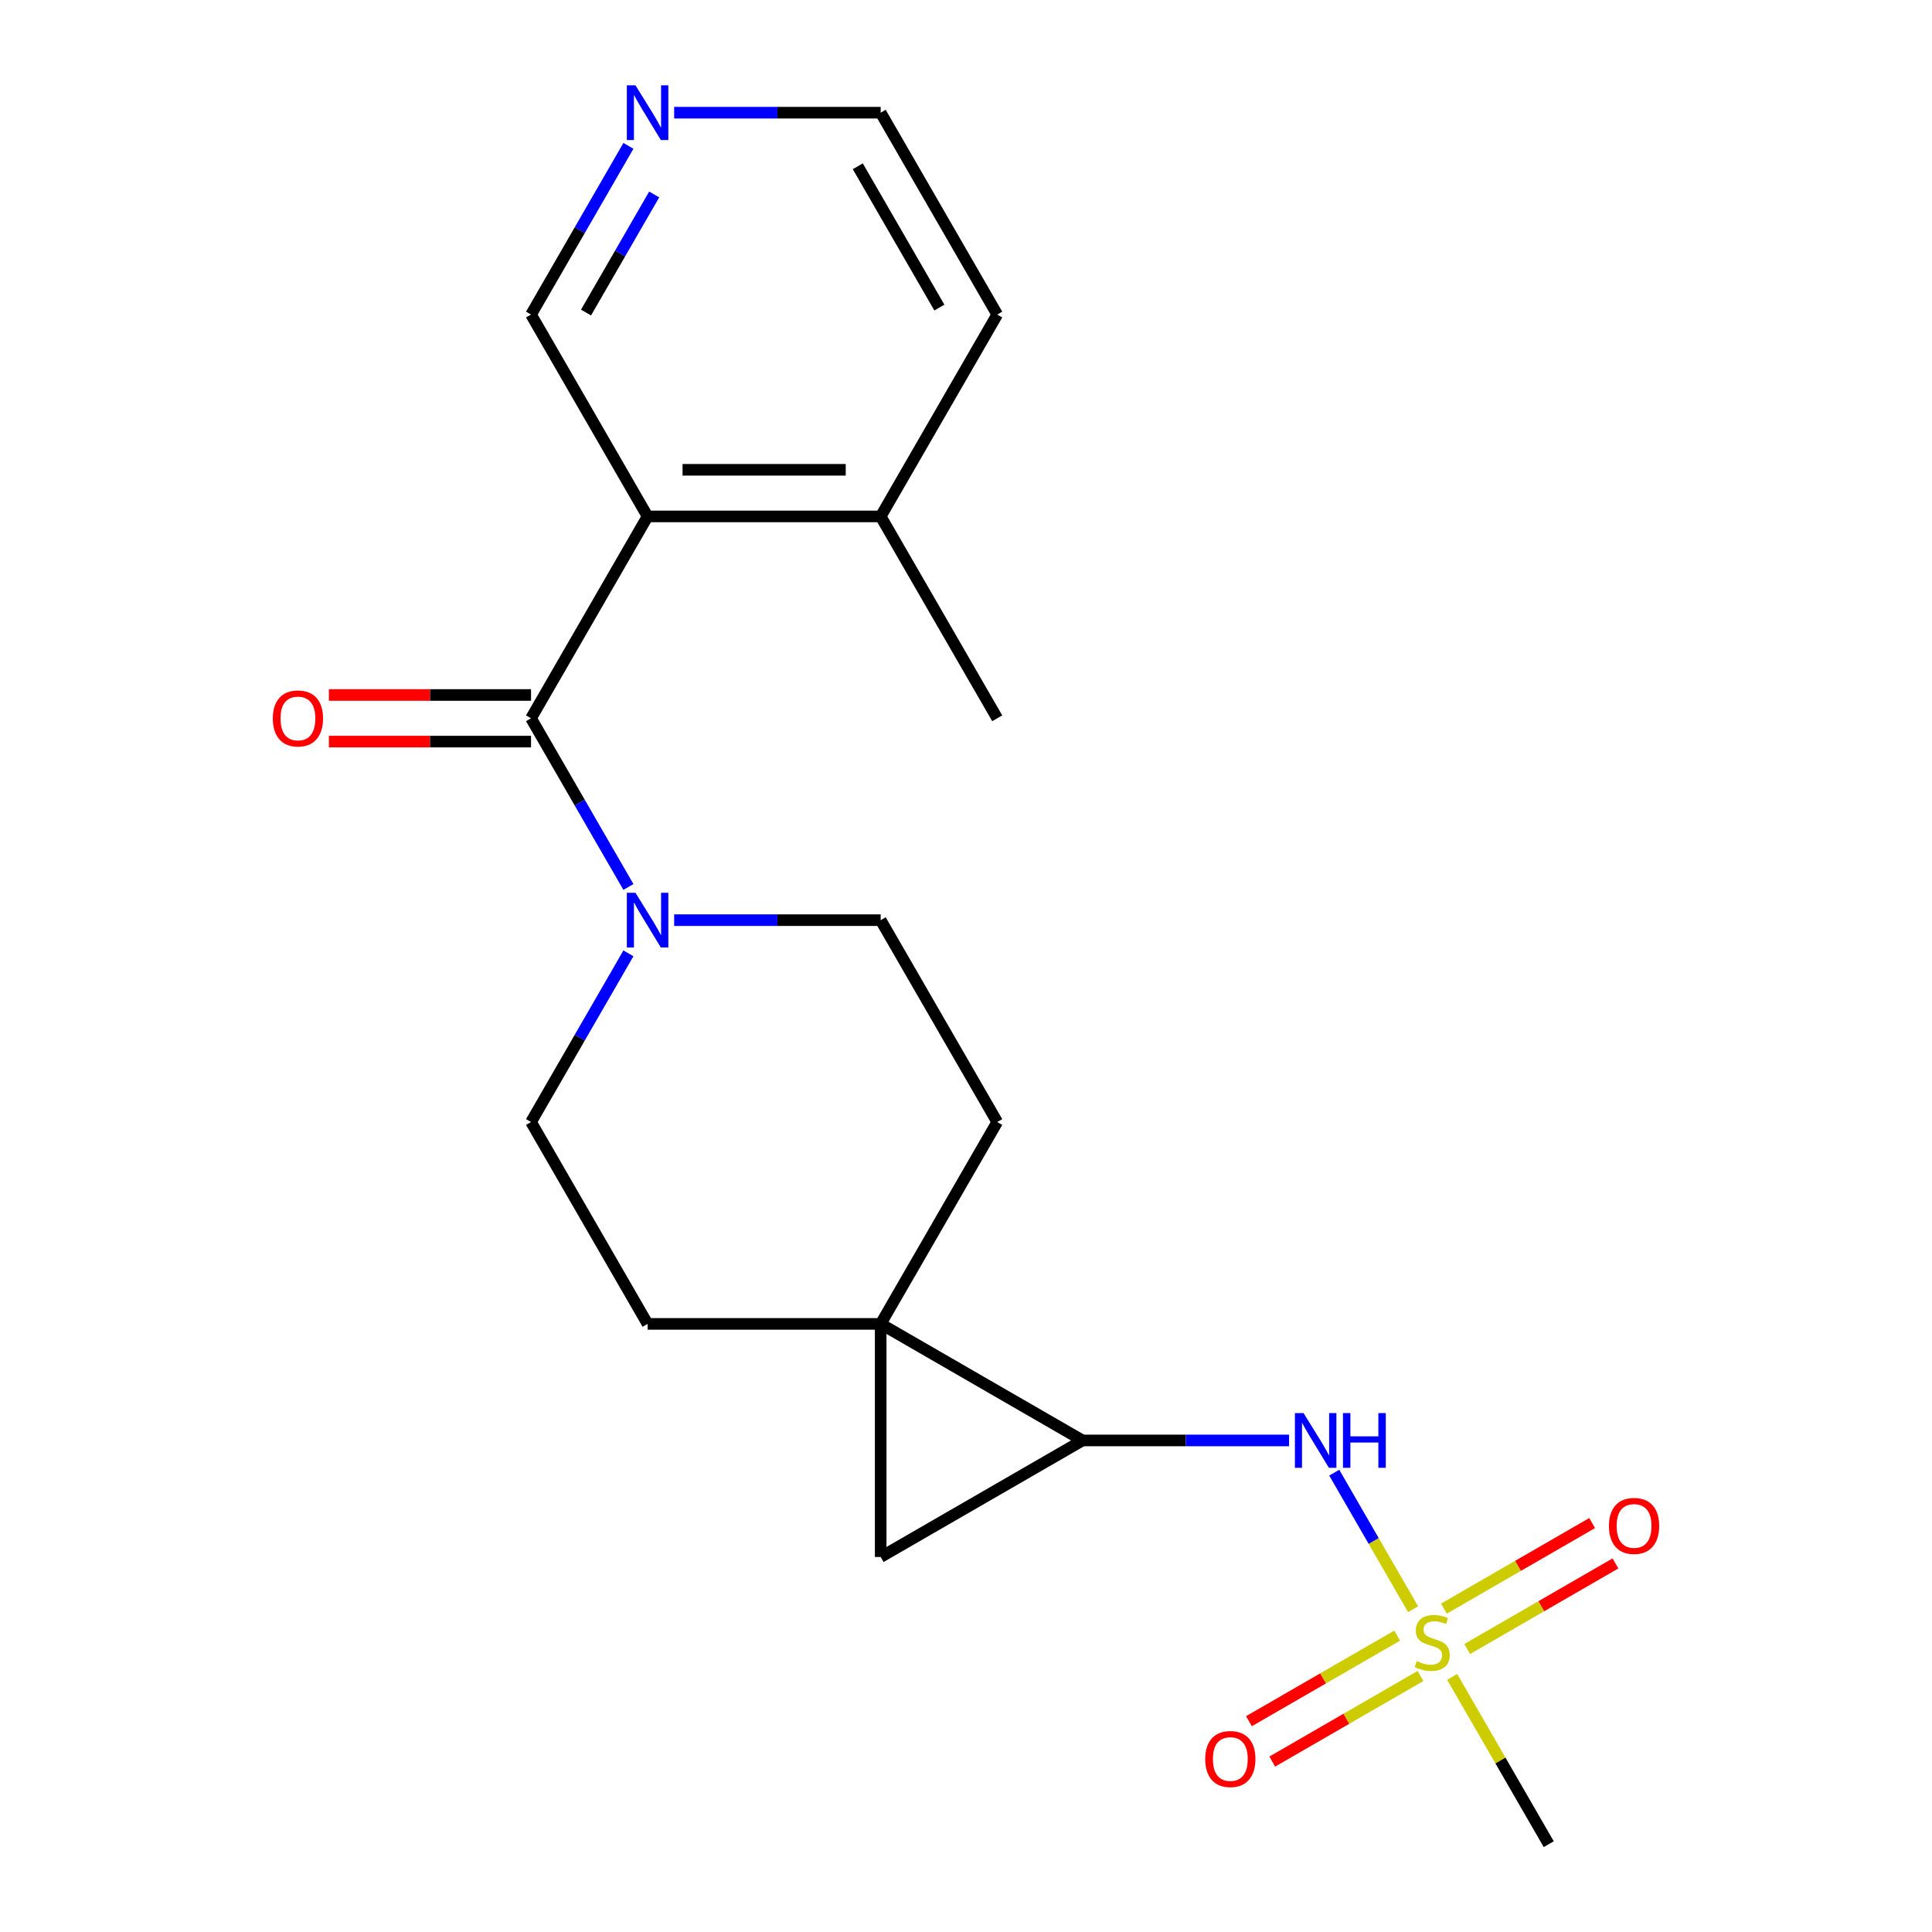 <?xml version='1.0' encoding='iso-8859-1'?>
<svg version='1.1' baseProfile='full'
              xmlns='http://www.w3.org/2000/svg'
                      xmlns:rdkit='http://www.rdkit.org/xml'
                      xmlns:xlink='http://www.w3.org/1999/xlink'
                  xml:space='preserve'
width='1000px' height='1000px' viewBox='0 0 1000 1000'>
<!-- END OF HEADER -->
<rect style='opacity:1.0;fill:#FFFFFF;stroke:none' width='1000' height='1000' x='0' y='0'> </rect>
<path class='bond-6' d='M 731.409,832.922 L 711.008,797.588' style='fill:none;fill-rule:evenodd;stroke:#CCCC00;stroke-width:6px;stroke-linecap:butt;stroke-linejoin:miter;stroke-opacity:1' />
<path class='bond-6' d='M 711.008,797.588 L 690.608,762.253' style='fill:none;fill-rule:evenodd;stroke:#0000FF;stroke-width:6px;stroke-linecap:butt;stroke-linejoin:miter;stroke-opacity:1' />
<path class='bond-7' d='M 723.173,846.594 L 684.812,868.742' style='fill:none;fill-rule:evenodd;stroke:#CCCC00;stroke-width:6px;stroke-linecap:butt;stroke-linejoin:miter;stroke-opacity:1' />
<path class='bond-7' d='M 684.812,868.742 L 646.45,890.89' style='fill:none;fill-rule:evenodd;stroke:#FF0000;stroke-width:6px;stroke-linecap:butt;stroke-linejoin:miter;stroke-opacity:1' />
<path class='bond-7' d='M 735.238,867.491 L 696.877,889.639' style='fill:none;fill-rule:evenodd;stroke:#CCCC00;stroke-width:6px;stroke-linecap:butt;stroke-linejoin:miter;stroke-opacity:1' />
<path class='bond-7' d='M 696.877,889.639 L 658.515,911.787' style='fill:none;fill-rule:evenodd;stroke:#FF0000;stroke-width:6px;stroke-linecap:butt;stroke-linejoin:miter;stroke-opacity:1' />
<path class='bond-8' d='M 759.431,853.523 L 797.793,831.375' style='fill:none;fill-rule:evenodd;stroke:#CCCC00;stroke-width:6px;stroke-linecap:butt;stroke-linejoin:miter;stroke-opacity:1' />
<path class='bond-8' d='M 797.793,831.375 L 836.155,809.227' style='fill:none;fill-rule:evenodd;stroke:#FF0000;stroke-width:6px;stroke-linecap:butt;stroke-linejoin:miter;stroke-opacity:1' />
<path class='bond-8' d='M 747.366,832.626 L 785.728,810.478' style='fill:none;fill-rule:evenodd;stroke:#CCCC00;stroke-width:6px;stroke-linecap:butt;stroke-linejoin:miter;stroke-opacity:1' />
<path class='bond-8' d='M 785.728,810.478 L 824.089,788.33' style='fill:none;fill-rule:evenodd;stroke:#FF0000;stroke-width:6px;stroke-linecap:butt;stroke-linejoin:miter;stroke-opacity:1' />
<path class='bond-17' d='M 751.635,867.955 L 776.631,911.25' style='fill:none;fill-rule:evenodd;stroke:#CCCC00;stroke-width:6px;stroke-linecap:butt;stroke-linejoin:miter;stroke-opacity:1' />
<path class='bond-17' d='M 776.631,911.25 L 801.628,954.545' style='fill:none;fill-rule:evenodd;stroke:#000000;stroke-width:6px;stroke-linecap:butt;stroke-linejoin:miter;stroke-opacity:1' />
<path class='bond-0' d='M 455.839,685.246 L 560.326,745.572' style='fill:none;fill-rule:evenodd;stroke:#000000;stroke-width:6px;stroke-linecap:butt;stroke-linejoin:miter;stroke-opacity:1' />
<path class='bond-9' d='M 455.839,685.246 L 516.164,580.759' style='fill:none;fill-rule:evenodd;stroke:#000000;stroke-width:6px;stroke-linecap:butt;stroke-linejoin:miter;stroke-opacity:1' />
<path class='bond-10' d='M 455.839,685.246 L 335.188,685.246' style='fill:none;fill-rule:evenodd;stroke:#000000;stroke-width:6px;stroke-linecap:butt;stroke-linejoin:miter;stroke-opacity:1' />
<path class='bond-21' d='M 455.839,685.246 L 455.839,805.897' style='fill:none;fill-rule:evenodd;stroke:#000000;stroke-width:6px;stroke-linecap:butt;stroke-linejoin:miter;stroke-opacity:1' />
<path class='bond-1' d='M 274.862,371.785 L 300.066,415.441' style='fill:none;fill-rule:evenodd;stroke:#000000;stroke-width:6px;stroke-linecap:butt;stroke-linejoin:miter;stroke-opacity:1' />
<path class='bond-1' d='M 300.066,415.441 L 325.271,459.096' style='fill:none;fill-rule:evenodd;stroke:#0000FF;stroke-width:6px;stroke-linecap:butt;stroke-linejoin:miter;stroke-opacity:1' />
<path class='bond-3' d='M 274.862,371.785 L 335.188,267.299' style='fill:none;fill-rule:evenodd;stroke:#000000;stroke-width:6px;stroke-linecap:butt;stroke-linejoin:miter;stroke-opacity:1' />
<path class='bond-11' d='M 274.862,359.72 L 222.545,359.72' style='fill:none;fill-rule:evenodd;stroke:#000000;stroke-width:6px;stroke-linecap:butt;stroke-linejoin:miter;stroke-opacity:1' />
<path class='bond-11' d='M 222.545,359.72 L 170.227,359.72' style='fill:none;fill-rule:evenodd;stroke:#FF0000;stroke-width:6px;stroke-linecap:butt;stroke-linejoin:miter;stroke-opacity:1' />
<path class='bond-11' d='M 274.862,383.851 L 222.545,383.851' style='fill:none;fill-rule:evenodd;stroke:#000000;stroke-width:6px;stroke-linecap:butt;stroke-linejoin:miter;stroke-opacity:1' />
<path class='bond-11' d='M 222.545,383.851 L 170.227,383.851' style='fill:none;fill-rule:evenodd;stroke:#FF0000;stroke-width:6px;stroke-linecap:butt;stroke-linejoin:miter;stroke-opacity:1' />
<path class='bond-2' d='M 560.326,745.572 L 613.773,745.572' style='fill:none;fill-rule:evenodd;stroke:#000000;stroke-width:6px;stroke-linecap:butt;stroke-linejoin:miter;stroke-opacity:1' />
<path class='bond-2' d='M 613.773,745.572 L 667.22,745.572' style='fill:none;fill-rule:evenodd;stroke:#0000FF;stroke-width:6px;stroke-linecap:butt;stroke-linejoin:miter;stroke-opacity:1' />
<path class='bond-4' d='M 560.326,745.572 L 455.839,805.897' style='fill:none;fill-rule:evenodd;stroke:#000000;stroke-width:6px;stroke-linecap:butt;stroke-linejoin:miter;stroke-opacity:1' />
<path class='bond-12' d='M 335.188,267.299 L 455.839,267.299' style='fill:none;fill-rule:evenodd;stroke:#000000;stroke-width:6px;stroke-linecap:butt;stroke-linejoin:miter;stroke-opacity:1' />
<path class='bond-12' d='M 353.285,243.168 L 437.741,243.168' style='fill:none;fill-rule:evenodd;stroke:#000000;stroke-width:6px;stroke-linecap:butt;stroke-linejoin:miter;stroke-opacity:1' />
<path class='bond-16' d='M 335.188,267.299 L 274.862,162.812' style='fill:none;fill-rule:evenodd;stroke:#000000;stroke-width:6px;stroke-linecap:butt;stroke-linejoin:miter;stroke-opacity:1' />
<path class='bond-5' d='M 325.271,493.449 L 300.066,537.104' style='fill:none;fill-rule:evenodd;stroke:#0000FF;stroke-width:6px;stroke-linecap:butt;stroke-linejoin:miter;stroke-opacity:1' />
<path class='bond-5' d='M 300.066,537.104 L 274.862,580.759' style='fill:none;fill-rule:evenodd;stroke:#000000;stroke-width:6px;stroke-linecap:butt;stroke-linejoin:miter;stroke-opacity:1' />
<path class='bond-22' d='M 348.944,476.272 L 402.391,476.272' style='fill:none;fill-rule:evenodd;stroke:#0000FF;stroke-width:6px;stroke-linecap:butt;stroke-linejoin:miter;stroke-opacity:1' />
<path class='bond-22' d='M 402.391,476.272 L 455.839,476.272' style='fill:none;fill-rule:evenodd;stroke:#000000;stroke-width:6px;stroke-linecap:butt;stroke-linejoin:miter;stroke-opacity:1' />
<path class='bond-14' d='M 516.164,580.759 L 455.839,476.272' style='fill:none;fill-rule:evenodd;stroke:#000000;stroke-width:6px;stroke-linecap:butt;stroke-linejoin:miter;stroke-opacity:1' />
<path class='bond-13' d='M 335.188,685.246 L 274.862,580.759' style='fill:none;fill-rule:evenodd;stroke:#000000;stroke-width:6px;stroke-linecap:butt;stroke-linejoin:miter;stroke-opacity:1' />
<path class='bond-19' d='M 455.839,267.299 L 516.164,162.812' style='fill:none;fill-rule:evenodd;stroke:#000000;stroke-width:6px;stroke-linecap:butt;stroke-linejoin:miter;stroke-opacity:1' />
<path class='bond-20' d='M 455.839,267.299 L 516.164,371.785' style='fill:none;fill-rule:evenodd;stroke:#000000;stroke-width:6px;stroke-linecap:butt;stroke-linejoin:miter;stroke-opacity:1' />
<path class='bond-15' d='M 325.271,75.501 L 300.066,119.156' style='fill:none;fill-rule:evenodd;stroke:#0000FF;stroke-width:6px;stroke-linecap:butt;stroke-linejoin:miter;stroke-opacity:1' />
<path class='bond-15' d='M 300.066,119.156 L 274.862,162.812' style='fill:none;fill-rule:evenodd;stroke:#000000;stroke-width:6px;stroke-linecap:butt;stroke-linejoin:miter;stroke-opacity:1' />
<path class='bond-15' d='M 338.607,100.663 L 320.964,131.221' style='fill:none;fill-rule:evenodd;stroke:#0000FF;stroke-width:6px;stroke-linecap:butt;stroke-linejoin:miter;stroke-opacity:1' />
<path class='bond-15' d='M 320.964,131.221 L 303.321,161.78' style='fill:none;fill-rule:evenodd;stroke:#000000;stroke-width:6px;stroke-linecap:butt;stroke-linejoin:miter;stroke-opacity:1' />
<path class='bond-18' d='M 348.944,58.325 L 402.391,58.325' style='fill:none;fill-rule:evenodd;stroke:#0000FF;stroke-width:6px;stroke-linecap:butt;stroke-linejoin:miter;stroke-opacity:1' />
<path class='bond-18' d='M 402.391,58.325 L 455.839,58.325' style='fill:none;fill-rule:evenodd;stroke:#000000;stroke-width:6px;stroke-linecap:butt;stroke-linejoin:miter;stroke-opacity:1' />
<path class='bond-23' d='M 455.839,58.325 L 516.164,162.812' style='fill:none;fill-rule:evenodd;stroke:#000000;stroke-width:6px;stroke-linecap:butt;stroke-linejoin:miter;stroke-opacity:1' />
<path class='bond-23' d='M 443.99,86.063 L 486.218,159.204' style='fill:none;fill-rule:evenodd;stroke:#000000;stroke-width:6px;stroke-linecap:butt;stroke-linejoin:miter;stroke-opacity:1' />
<path  class='atom-0' d='M 733.302 859.779
Q 733.622 859.899, 734.942 860.459
Q 736.262 861.019, 737.702 861.379
Q 739.182 861.699, 740.622 861.699
Q 743.302 861.699, 744.862 860.419
Q 746.422 859.099, 746.422 856.819
Q 746.422 855.259, 745.622 854.299
Q 744.862 853.339, 743.662 852.819
Q 742.462 852.299, 740.462 851.699
Q 737.942 850.939, 736.422 850.219
Q 734.942 849.499, 733.862 847.979
Q 732.822 846.459, 732.822 843.899
Q 732.822 840.339, 735.222 838.139
Q 737.662 835.939, 742.462 835.939
Q 745.742 835.939, 749.462 837.499
L 748.542 840.579
Q 745.142 839.179, 742.582 839.179
Q 739.822 839.179, 738.302 840.339
Q 736.782 841.459, 736.822 843.419
Q 736.822 844.939, 737.582 845.859
Q 738.382 846.779, 739.502 847.299
Q 740.662 847.819, 742.582 848.419
Q 745.142 849.219, 746.662 850.019
Q 748.182 850.819, 749.262 852.459
Q 750.382 854.059, 750.382 856.819
Q 750.382 860.739, 747.742 862.859
Q 745.142 864.939, 740.782 864.939
Q 738.262 864.939, 736.342 864.379
Q 734.462 863.859, 732.222 862.939
L 733.302 859.779
' fill='#CCCC00'/>
<path  class='atom-6' d='M 328.928 462.112
L 338.208 477.112
Q 339.128 478.592, 340.608 481.272
Q 342.088 483.952, 342.168 484.112
L 342.168 462.112
L 345.928 462.112
L 345.928 490.432
L 342.048 490.432
L 332.088 474.032
Q 330.928 472.112, 329.688 469.912
Q 328.488 467.712, 328.128 467.032
L 328.128 490.432
L 324.448 490.432
L 324.448 462.112
L 328.928 462.112
' fill='#0000FF'/>
<path  class='atom-7' d='M 674.717 731.412
L 683.997 746.412
Q 684.917 747.892, 686.397 750.572
Q 687.877 753.252, 687.957 753.412
L 687.957 731.412
L 691.717 731.412
L 691.717 759.732
L 687.837 759.732
L 677.877 743.332
Q 676.717 741.412, 675.477 739.212
Q 674.277 737.012, 673.917 736.332
L 673.917 759.732
L 670.237 759.732
L 670.237 731.412
L 674.717 731.412
' fill='#0000FF'/>
<path  class='atom-7' d='M 695.117 731.412
L 698.957 731.412
L 698.957 743.452
L 713.437 743.452
L 713.437 731.412
L 717.277 731.412
L 717.277 759.732
L 713.437 759.732
L 713.437 746.652
L 698.957 746.652
L 698.957 759.732
L 695.117 759.732
L 695.117 731.412
' fill='#0000FF'/>
<path  class='atom-8' d='M 623.815 910.464
Q 623.815 903.664, 627.175 899.864
Q 630.535 896.064, 636.815 896.064
Q 643.095 896.064, 646.455 899.864
Q 649.815 903.664, 649.815 910.464
Q 649.815 917.344, 646.415 921.264
Q 643.015 925.144, 636.815 925.144
Q 630.575 925.144, 627.175 921.264
Q 623.815 917.384, 623.815 910.464
M 636.815 921.944
Q 641.135 921.944, 643.455 919.064
Q 645.815 916.144, 645.815 910.464
Q 645.815 904.904, 643.455 902.104
Q 641.135 899.264, 636.815 899.264
Q 632.495 899.264, 630.135 902.064
Q 627.815 904.864, 627.815 910.464
Q 627.815 916.184, 630.135 919.064
Q 632.495 921.944, 636.815 921.944
' fill='#FF0000'/>
<path  class='atom-9' d='M 832.789 789.813
Q 832.789 783.013, 836.149 779.213
Q 839.509 775.413, 845.789 775.413
Q 852.069 775.413, 855.429 779.213
Q 858.789 783.013, 858.789 789.813
Q 858.789 796.693, 855.389 800.613
Q 851.989 804.493, 845.789 804.493
Q 839.549 804.493, 836.149 800.613
Q 832.789 796.733, 832.789 789.813
M 845.789 801.293
Q 850.109 801.293, 852.429 798.413
Q 854.789 795.493, 854.789 789.813
Q 854.789 784.253, 852.429 781.453
Q 850.109 778.613, 845.789 778.613
Q 841.469 778.613, 839.109 781.413
Q 836.789 784.213, 836.789 789.813
Q 836.789 795.533, 839.109 798.413
Q 841.469 801.293, 845.789 801.293
' fill='#FF0000'/>
<path  class='atom-12' d='M 141.211 371.865
Q 141.211 365.065, 144.571 361.265
Q 147.931 357.465, 154.211 357.465
Q 160.491 357.465, 163.851 361.265
Q 167.211 365.065, 167.211 371.865
Q 167.211 378.745, 163.811 382.665
Q 160.411 386.545, 154.211 386.545
Q 147.971 386.545, 144.571 382.665
Q 141.211 378.785, 141.211 371.865
M 154.211 383.345
Q 158.531 383.345, 160.851 380.465
Q 163.211 377.545, 163.211 371.865
Q 163.211 366.305, 160.851 363.505
Q 158.531 360.665, 154.211 360.665
Q 149.891 360.665, 147.531 363.465
Q 145.211 366.265, 145.211 371.865
Q 145.211 377.585, 147.531 380.465
Q 149.891 383.345, 154.211 383.345
' fill='#FF0000'/>
<path  class='atom-16' d='M 328.928 44.165
L 338.208 59.165
Q 339.128 60.645, 340.608 63.325
Q 342.088 66.005, 342.168 66.165
L 342.168 44.165
L 345.928 44.165
L 345.928 72.485
L 342.048 72.485
L 332.088 56.085
Q 330.928 54.165, 329.688 51.965
Q 328.488 49.765, 328.128 49.085
L 328.128 72.485
L 324.448 72.485
L 324.448 44.165
L 328.928 44.165
' fill='#0000FF'/>
</svg>
